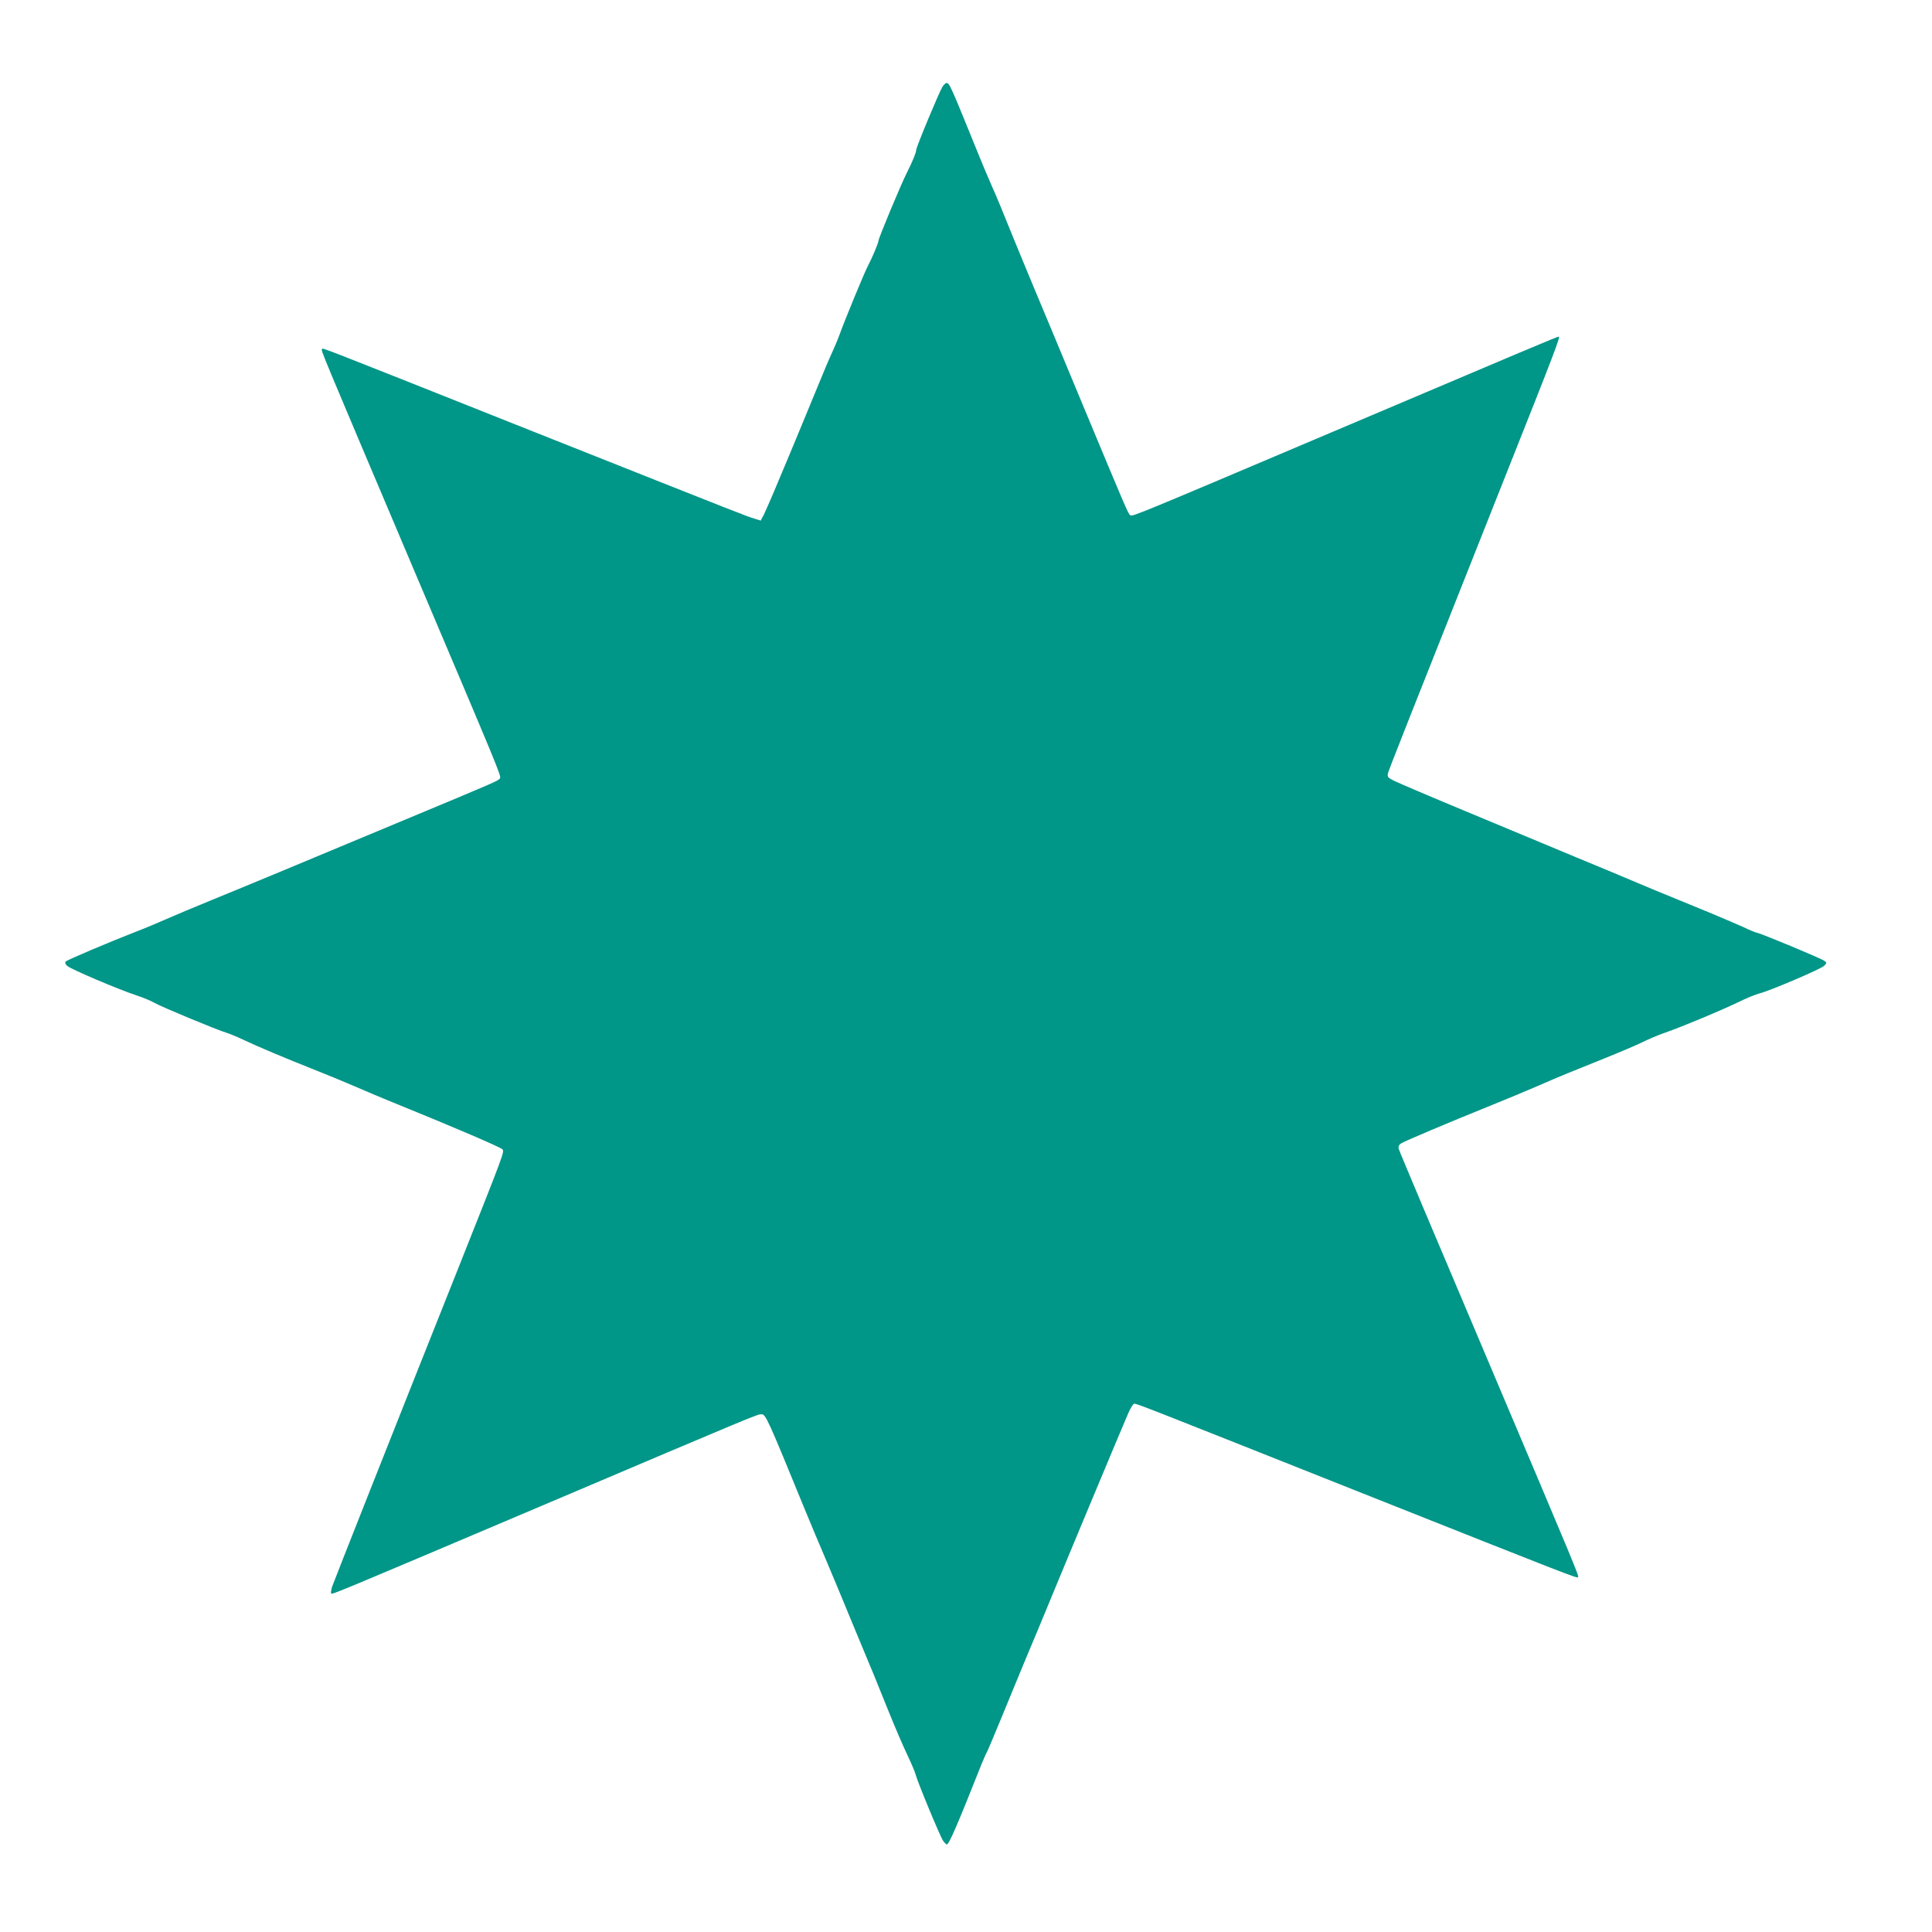 <?xml version="1.0" standalone="no"?>
<!DOCTYPE svg PUBLIC "-//W3C//DTD SVG 20010904//EN"
 "http://www.w3.org/TR/2001/REC-SVG-20010904/DTD/svg10.dtd">
<svg version="1.0" xmlns="http://www.w3.org/2000/svg"
 width="1280pt" height="1280pt" viewBox="0 0 1280 1280"
 preserveAspectRatio="xMidYMid meet">
<g transform="translate(0,1280) scale(0.1,-0.1)"
fill="#009688" stroke="none">
<path d="M6244 12225 c-21 -33 -174 -400 -174 -419 0 -17 -24 -75 -62 -151
-38 -74 -188 -434 -188 -451 0 -13 -42 -113 -69 -164 -23 -42 -153 -358 -188
-455 -14 -38 -37 -92 -50 -120 -13 -27 -65 -149 -114 -270 -50 -121 -106 -258
-126 -305 -19 -47 -70 -168 -113 -270 -42 -102 -87 -204 -98 -227 l-22 -42
-42 13 c-58 18 -13 0 -1468 578 -1475 587 -1389 553 -1396 545 -9 -8 -22 25
591 -1422 591 -1393 597 -1406 587 -1422 -11 -16 -15 -18 -622 -271 -316 -132
-685 -286 -820 -342 -135 -56 -342 -142 -460 -190 -118 -48 -258 -107 -310
-130 -52 -23 -144 -62 -205 -85 -177 -69 -448 -184 -459 -195 -7 -7 -4 -17 9
-29 22 -21 331 -153 460 -196 44 -14 98 -37 120 -50 45 -26 421 -182 475 -197
19 -6 71 -27 115 -48 95 -45 278 -122 465 -196 74 -29 191 -77 260 -107 69
-30 208 -89 310 -130 357 -145 665 -277 678 -291 16 -15 15 -16 -301 -811
-438 -1099 -814 -2051 -827 -2088 -6 -21 -9 -41 -6 -44 7 -8 12 -6 1391 579
1448 615 1431 608 1461 608 27 0 42 -34 284 -625 43 -104 101 -244 130 -310
28 -66 65 -154 82 -195 17 -41 71 -172 120 -290 125 -299 146 -351 228 -555
40 -99 94 -225 121 -281 26 -55 51 -113 55 -130 10 -43 164 -415 183 -441 9
-12 20 -23 24 -23 14 0 67 121 229 530 17 41 34 80 38 85 4 6 46 107 95 225
48 118 123 298 165 400 43 102 110 262 148 355 83 203 488 1173 527 1262 15
35 33 63 40 63 19 0 52 -13 1511 -593 1407 -559 1420 -564 1429 -556 7 8 1 23
-622 1494 -308 726 -563 1330 -566 1343 -4 16 1 27 16 37 24 15 312 137 592
250 99 40 239 98 310 129 72 31 159 69 195 83 36 15 148 60 250 101 102 41
215 89 251 107 36 18 103 47 150 63 125 44 370 147 485 202 55 27 118 53 140
58 63 15 407 161 429 183 19 19 19 21 2 33 -20 16 -430 186 -446 186 -6 0 -50
18 -98 41 -49 22 -187 81 -308 130 -121 50 -247 101 -280 115 -33 14 -168 71
-300 126 -132 54 -303 126 -380 158 -77 32 -331 138 -564 235 -234 97 -446
188 -473 201 -44 22 -48 27 -42 52 7 26 95 250 787 1992 321 807 356 900 344
900 -9 0 -268 -109 -1507 -635 -1285 -545 -1316 -558 -1331 -549 -14 8 -26 37
-306 709 -135 325 -281 676 -325 780 -44 105 -117 282 -163 395 -45 113 -101
248 -125 300 -23 52 -54 127 -70 165 -208 512 -209 515 -230 515 -5 0 -17 -11
-26 -25z"/>
</g>
</svg>
